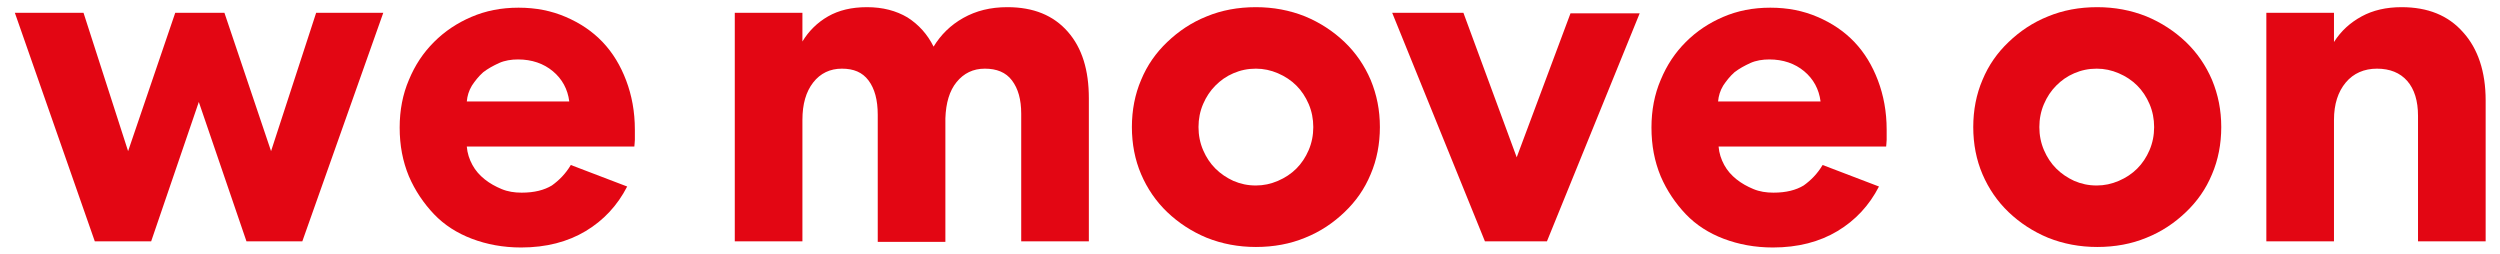 <?xml version="1.0" encoding="utf-8"?>
<!-- Generator: Adobe Illustrator 22.0.1, SVG Export Plug-In . SVG Version: 6.00 Build 0)  -->
<svg version="1.1" id="Livello_1" xmlns="http://www.w3.org/2000/svg" xmlns:xlink="http://www.w3.org/1999/xlink" x="0px" y="0px"
	 viewBox="0 0 487.9 49.6" style="enable-background:new 0 0 487.9 49.6;" xml:space="preserve">
<style type="text/css">
	.st0{fill:#E30613;}
	.st1{fill:#FFFFFF;}
</style>
<g>
	<path class="st0" d="M48.1,47.1l-9.3-27.2l-9.3,27.2h-11L2.9,2.5h13.4l8.7,27l9.2-27h9.6l9.1,27l8.8-27h13.1L59,47.1H48.1z"/>
	<path class="st0" d="M122.4,36.4c-1.9,3.7-4.6,6.6-8.1,8.7c-3.5,2.1-7.7,3.2-12.6,3.2c-3.5,0-6.7-0.6-9.6-1.7
		c-2.9-1.1-5.4-2.7-7.4-4.8s-3.7-4.6-4.9-7.4c-1.2-2.9-1.8-6-1.8-9.5c0-3.4,0.6-6.5,1.8-9.3c1.2-2.9,2.8-5.3,4.9-7.4
		c2.1-2.1,4.5-3.7,7.3-4.9c2.8-1.2,5.8-1.8,9.2-1.8c3.4,0,6.4,0.6,9.2,1.8s5.2,2.8,7.2,4.9c2,2.1,3.5,4.6,4.6,7.5
		c1.1,2.9,1.7,6.1,1.7,9.6c0,0.8,0,1.4,0,2c0,0.5-0.1,1-0.1,1.3H91.1c0.1,1.3,0.5,2.5,1.1,3.6c0.6,1.1,1.4,2,2.4,2.8
		c1,0.8,2.1,1.4,3.3,1.9c1.2,0.5,2.5,0.7,3.9,0.7c2.5,0,4.4-0.5,5.9-1.4c1.4-1,2.7-2.3,3.7-4L122.4,36.4z M111.1,19.8
		c-0.3-2.4-1.4-4.4-3.2-5.9c-1.8-1.5-4.1-2.3-6.8-2.3c-1.3,0-2.6,0.2-3.7,0.7c-1.1,0.5-2.2,1.1-3.1,1.8c-0.9,0.8-1.6,1.7-2.2,2.6
		c-0.6,1-0.9,2-1,3.1H111.1z"/>
	<path class="st0" d="M156.6,47.1h-13.2V2.5h13.2v5.6c1.2-2,2.9-3.7,5-4.9c2.1-1.2,4.6-1.8,7.6-1.8c3.1,0,5.7,0.7,7.9,2
		c2.2,1.4,3.9,3.3,5.1,5.7c1.4-2.3,3.3-4.2,5.8-5.6c2.5-1.4,5.3-2.1,8.6-2.1c5.1,0,9,1.6,11.8,4.8c2.8,3.2,4.1,7.5,4.1,13v27.9
		h-13.2V22.2c0-2.8-0.6-4.9-1.8-6.5c-1.2-1.6-3-2.3-5.3-2.3c-2.3,0-4.1,0.9-5.5,2.6c-1.4,1.7-2.1,4.1-2.2,7.1v24.1h-13.2V22.4
		c0-2.9-0.6-5.1-1.8-6.7c-1.2-1.6-2.9-2.3-5.2-2.3c-2.3,0-4.2,0.9-5.6,2.7c-1.4,1.8-2.1,4.2-2.1,7.3V47.1z"/>
	<path class="st0" d="M220.9,24.8c0-3.3,0.6-6.4,1.8-9.2c1.2-2.9,2.9-5.3,5.1-7.4c2.2-2.1,4.7-3.8,7.7-5c2.9-1.2,6.1-1.8,9.6-1.8
		c3.4,0,6.6,0.6,9.6,1.8c2.9,1.2,5.5,2.9,7.7,5c2.2,2.1,3.9,4.6,5.1,7.4c1.2,2.9,1.8,5.9,1.8,9.2c0,3.3-0.6,6.4-1.8,9.2
		c-1.2,2.9-2.9,5.3-5.1,7.4c-2.2,2.1-4.7,3.8-7.7,5c-2.9,1.2-6.1,1.8-9.6,1.8c-3.4,0-6.6-0.6-9.6-1.8c-2.9-1.2-5.5-2.9-7.7-5
		c-2.2-2.1-3.9-4.6-5.1-7.4C221.5,31.2,220.9,28.1,220.9,24.8z M233.9,24.8c0,1.6,0.3,3.1,0.9,4.5c0.6,1.4,1.4,2.6,2.4,3.6
		c1,1,2.2,1.8,3.5,2.4c1.4,0.6,2.8,0.9,4.4,0.9c1.5,0,2.9-0.3,4.3-0.9c1.4-0.6,2.6-1.4,3.6-2.4c1-1,1.8-2.2,2.4-3.6
		c0.6-1.4,0.9-2.9,0.9-4.5c0-1.6-0.3-3.1-0.9-4.5c-0.6-1.4-1.4-2.6-2.4-3.6s-2.2-1.8-3.6-2.4c-1.4-0.6-2.8-0.9-4.3-0.9
		c-1.6,0-3,0.3-4.4,0.9c-1.4,0.6-2.5,1.4-3.5,2.4s-1.8,2.2-2.4,3.6C234.2,21.7,233.9,23.2,233.9,24.8z"/>
	<path class="st0" d="M271.7,2.5h13.9L296,30.7l10.5-28.1H320l-18.1,44.5h-12.1L271.7,2.5z"/>
	<path class="st0" d="M366.7,36.4c-1.9,3.7-4.6,6.6-8.1,8.7c-3.5,2.1-7.7,3.2-12.6,3.2c-3.5,0-6.7-0.6-9.6-1.7
		c-2.9-1.1-5.4-2.7-7.4-4.8s-3.7-4.6-4.9-7.4c-1.2-2.9-1.8-6-1.8-9.5c0-3.4,0.6-6.5,1.8-9.3c1.2-2.9,2.8-5.3,4.9-7.4
		c2.1-2.1,4.5-3.7,7.3-4.9c2.8-1.2,5.8-1.8,9.2-1.8c3.4,0,6.4,0.6,9.2,1.8c2.8,1.2,5.2,2.8,7.2,4.9c2,2.1,3.5,4.6,4.6,7.5
		c1.1,2.9,1.7,6.1,1.7,9.6c0,0.8,0,1.4,0,2c0,0.5-0.1,1-0.1,1.3h-32.7c0.1,1.3,0.5,2.5,1.1,3.6c0.6,1.1,1.4,2,2.4,2.8
		c1,0.8,2.1,1.4,3.3,1.9c1.2,0.5,2.5,0.7,3.9,0.7c2.5,0,4.4-0.5,5.9-1.4c1.4-1,2.7-2.3,3.7-4L366.7,36.4z M355.3,19.8
		c-0.3-2.4-1.4-4.4-3.2-5.9c-1.8-1.5-4.1-2.3-6.8-2.3c-1.3,0-2.6,0.2-3.7,0.7c-1.1,0.5-2.2,1.1-3.1,1.8c-0.9,0.8-1.6,1.7-2.2,2.6
		c-0.6,1-0.9,2-1,3.1H355.3z"/>
	<path class="st0" d="M385.1,24.8c0-3.3,0.6-6.4,1.8-9.2c1.2-2.9,2.9-5.3,5.1-7.4c2.2-2.1,4.7-3.8,7.7-5c2.9-1.2,6.1-1.8,9.6-1.8
		c3.4,0,6.6,0.6,9.6,1.8c2.9,1.2,5.5,2.9,7.7,5c2.2,2.1,3.9,4.6,5.1,7.4c1.2,2.9,1.8,5.9,1.8,9.2c0,3.3-0.6,6.4-1.8,9.2
		c-1.2,2.9-2.9,5.3-5.1,7.4c-2.2,2.1-4.7,3.8-7.7,5c-2.9,1.2-6.1,1.8-9.6,1.8c-3.4,0-6.6-0.6-9.6-1.8c-2.9-1.2-5.5-2.9-7.7-5
		c-2.2-2.1-3.9-4.6-5.1-7.4C385.7,31.2,385.1,28.1,385.1,24.8z M398,24.8c0,1.6,0.3,3.1,0.9,4.5c0.6,1.4,1.4,2.6,2.4,3.6
		c1,1,2.2,1.8,3.5,2.4c1.4,0.6,2.8,0.9,4.4,0.9c1.5,0,2.9-0.3,4.3-0.9c1.4-0.6,2.6-1.4,3.6-2.4c1-1,1.8-2.2,2.4-3.6
		c0.6-1.4,0.9-2.9,0.9-4.5c0-1.6-0.3-3.1-0.9-4.5c-0.6-1.4-1.4-2.6-2.4-3.6s-2.2-1.8-3.6-2.4c-1.4-0.6-2.8-0.9-4.3-0.9
		c-1.6,0-3,0.3-4.4,0.9c-1.4,0.6-2.5,1.4-3.5,2.4s-1.8,2.2-2.4,3.6C398.3,21.7,398,23.2,398,24.8z"/>
	<path class="st0" d="M455.5,47.1h-13.2V2.5h13.2v5.7c1.4-2.2,3.2-3.8,5.4-5c2.2-1.2,4.8-1.8,7.8-1.8c5.1,0,9.1,1.6,12,4.9
		c2.9,3.2,4.4,7.7,4.4,13.3v27.5h-13.2V22.6c0-2.9-0.7-5.2-2.1-6.8c-1.4-1.6-3.4-2.4-5.9-2.4c-2.5,0-4.6,0.9-6.1,2.7
		c-1.5,1.8-2.3,4.2-2.3,7.3V47.1z"/>
</g>
</svg>
